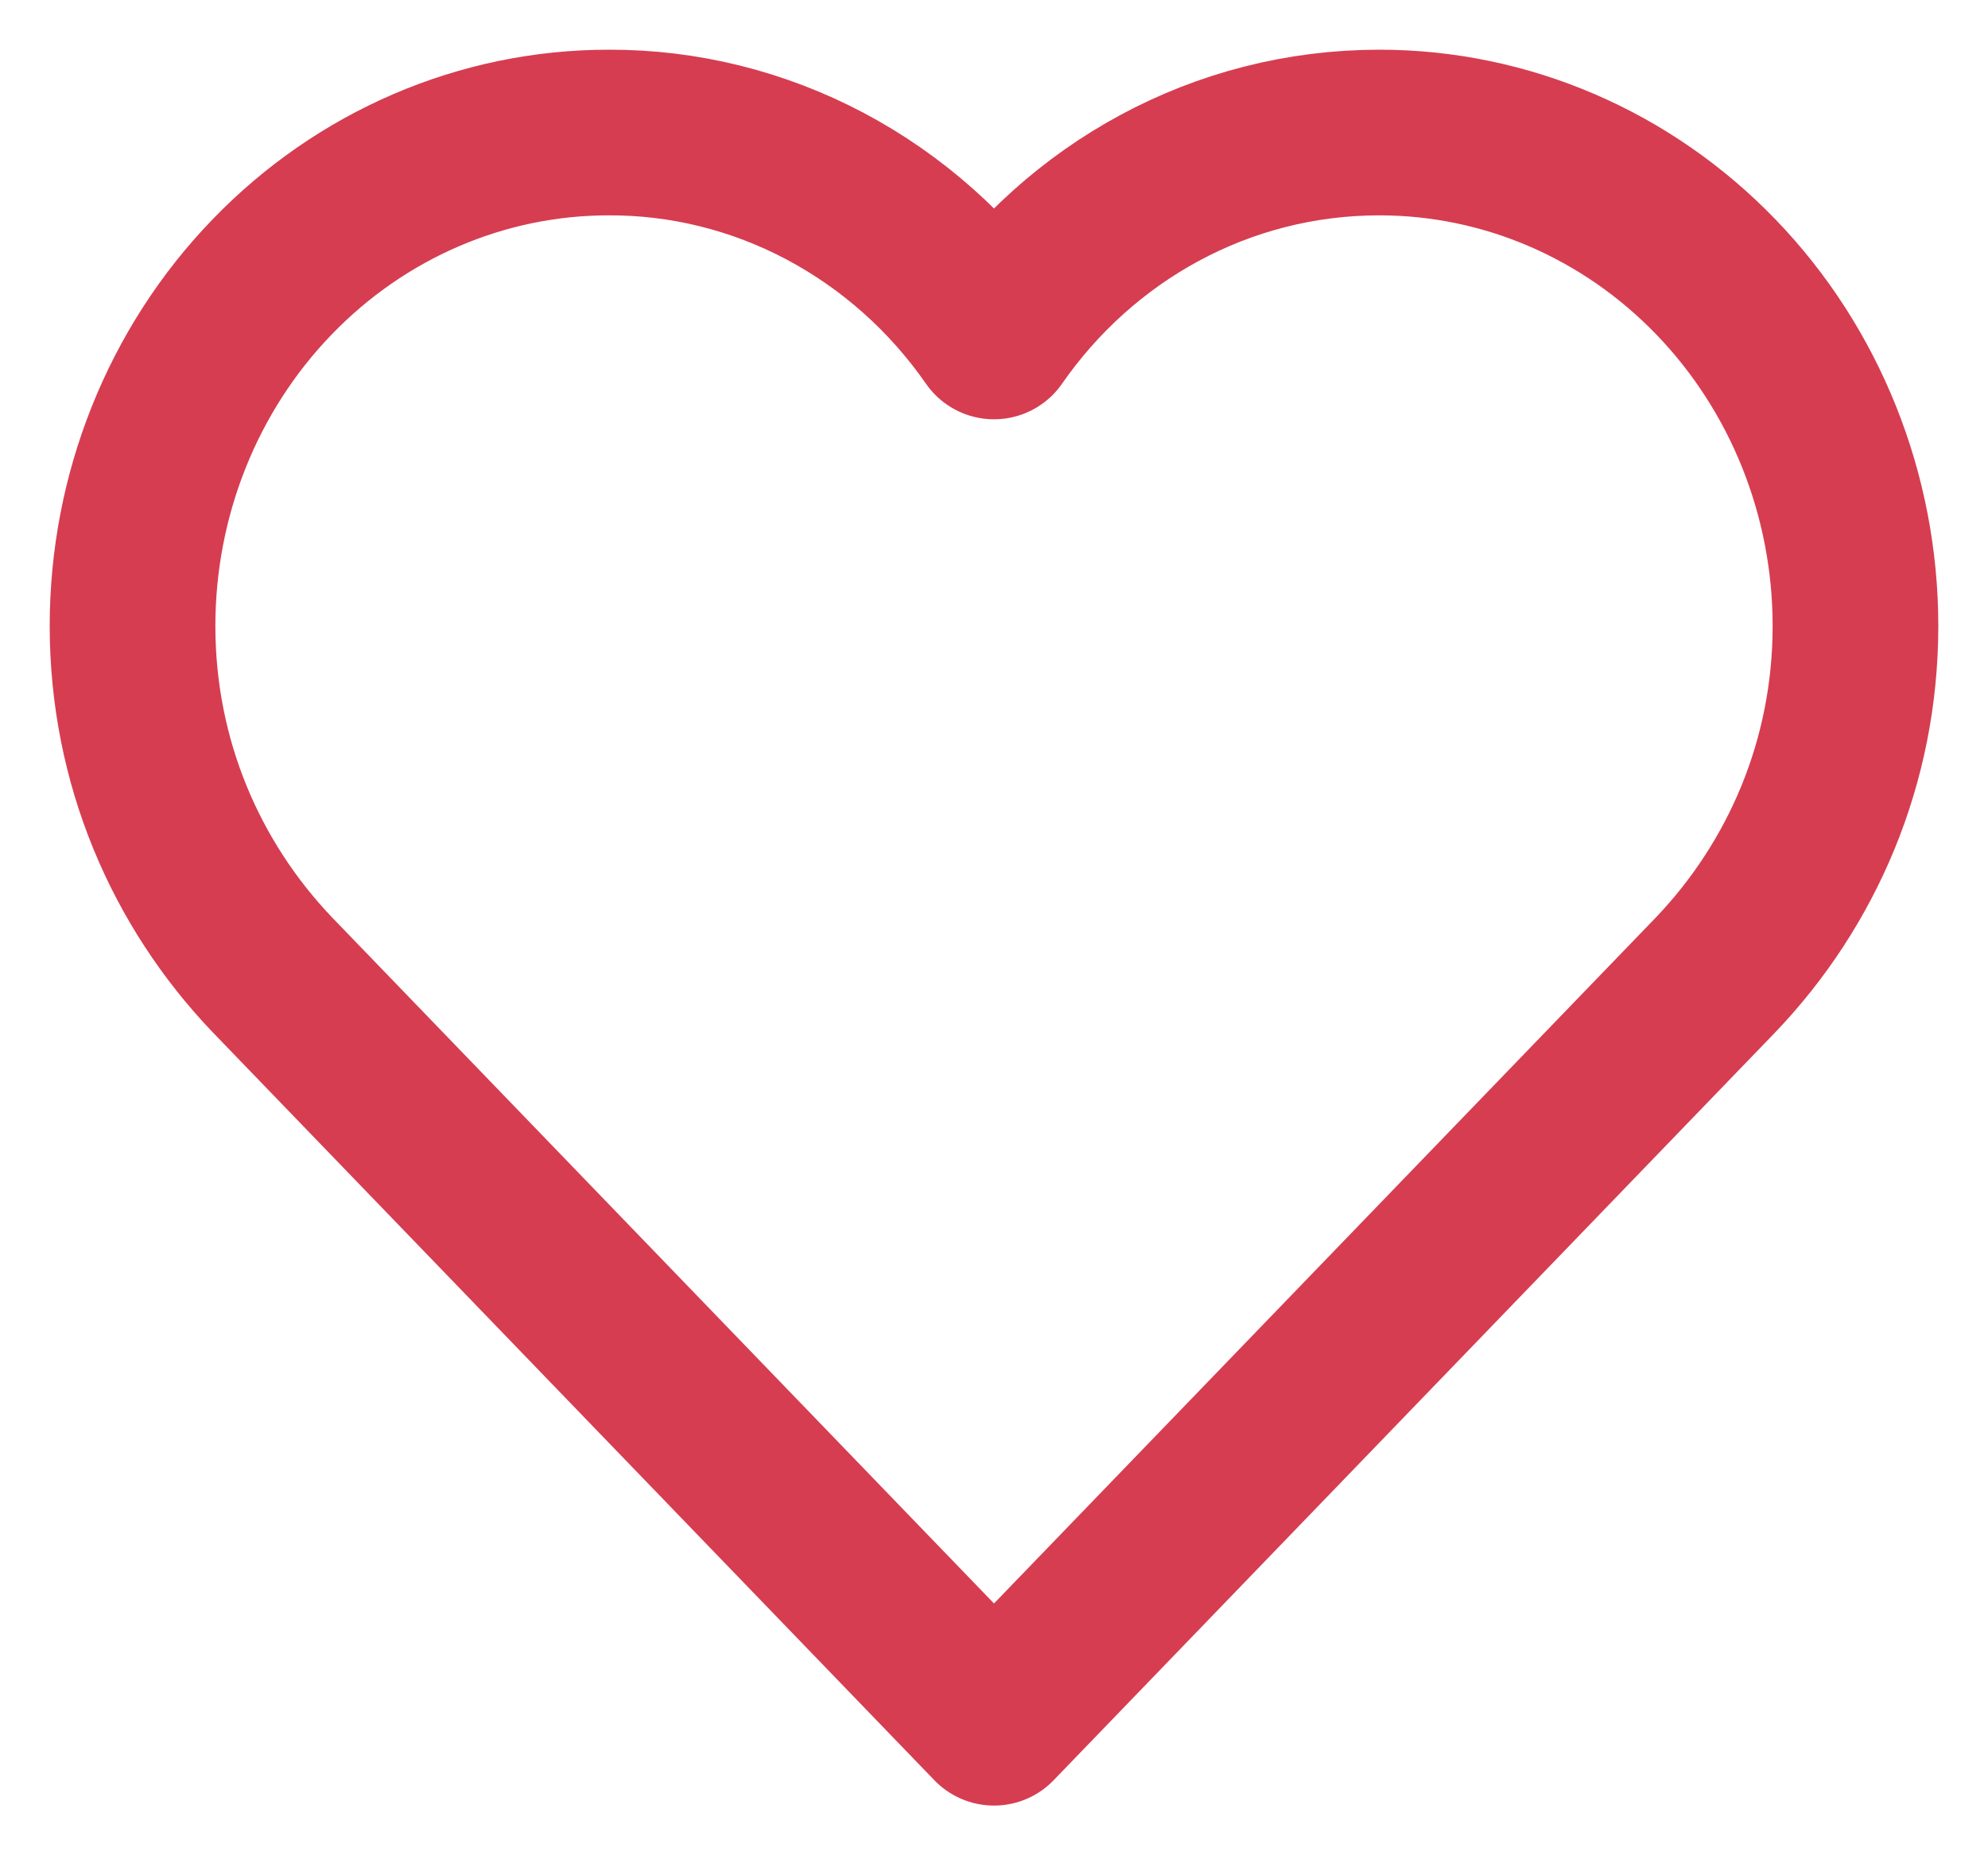 <svg width="15" height="14" viewBox="0 0 15 14" fill="none" xmlns="http://www.w3.org/2000/svg">
<path d="M12.946 7.355C13.596 6.674 14 5.752 14 4.723C14 3.736 13.621 2.789 12.948 2.091C12.274 1.392 11.361 1 10.408 1C9.211 1 8.15 1.603 7.5 2.539C7.168 2.061 6.731 1.673 6.226 1.405C5.72 1.137 5.16 0.998 4.592 1C3.639 1 2.726 1.392 2.052 2.091C1.378 2.789 1 3.736 1 4.723C1 5.752 1.404 6.674 2.054 7.355L7.5 13L12.946 7.355Z" stroke="#D63D51" stroke-width="1.25" stroke-linecap="round" stroke-linejoin="round"/>
</svg>
